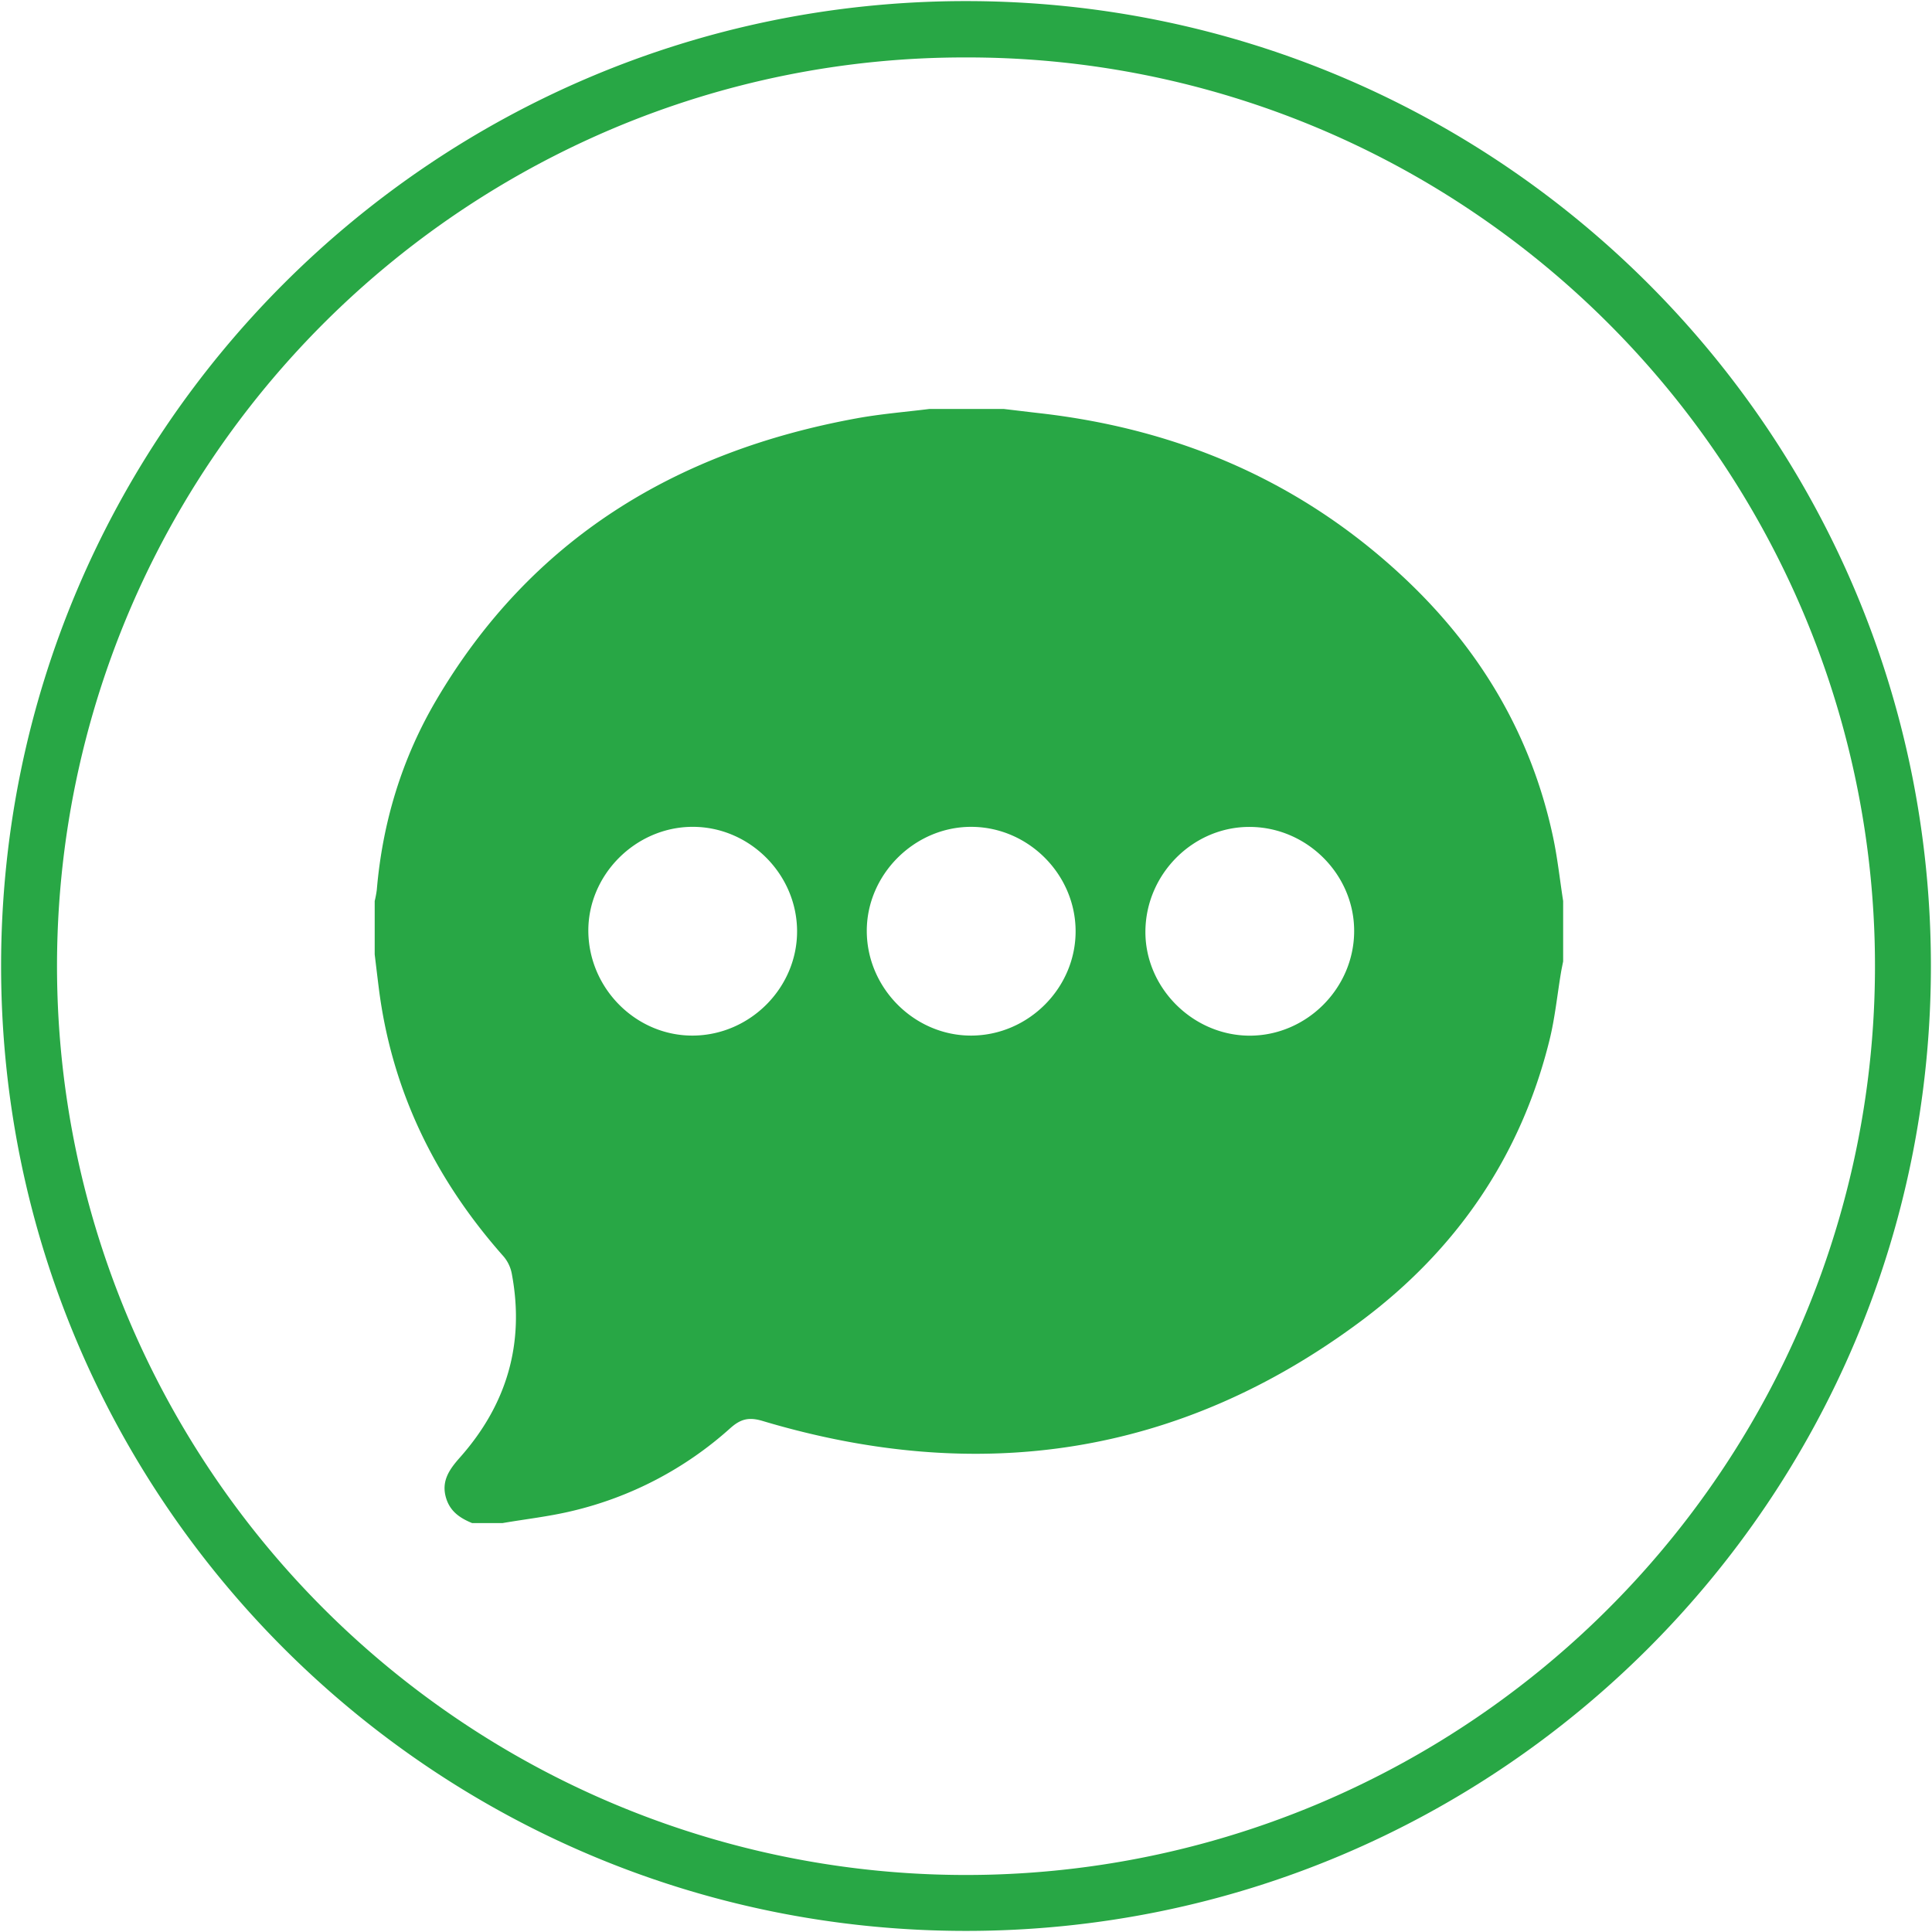 <svg xmlns:xlink="http://www.w3.org/1999/xlink" xmlns="http://www.w3.org/2000/svg" id="Laag_1" data-name="Laag 1" data-sanitized-data-name="Laag 1" viewBox="0 0 1200 1200" width="1200" height="1200"><defs><style>.cls-1{fill:#28a745;}</style></defs><path class="cls-1" d="M600,35.68A561.37,561.37,0,0,1,915.49,132,566.2,566.2,0,0,1,1120,380.35a563.46,563.46,0,0,1-52,535.14A566.2,566.2,0,0,1,819.65,1120a563.46,563.46,0,0,1-535.14-52A566.2,566.2,0,0,1,80,819.65a563.46,563.46,0,0,1,52-535.14A566.2,566.2,0,0,1,380.35,80,560.88,560.88,0,0,1,600,35.68m0-35C269,.68.68,269,.68,600S269,1199.32,600,1199.32,1199.32,931,1199.32,600,931,.68,600,.68Z"></path><path class="cls-1" d="M970.9,559.65v37.48c-.45,2.31-.95,4.6-1.34,6.92-2.33,13.94-3.72,28.1-7.09,41.78-17.81,72.35-58,130.63-117.08,174.68-112.86,84.1-237.77,102.11-371.73,62.07-8.61-2.58-13.7-1.2-20.08,4.5a223.67,223.67,0,0,1-98.43,51.47c-14.16,3.39-28.73,5-43.12,7.48H293.29c-7.33-3-13.47-7-16.09-15.16-3.48-10.86,2-18.32,8.61-25.76,29.05-32.83,40.21-70.79,32.06-114.05a23.14,23.14,0,0,0-5.07-10.64c-42.56-48-69.57-103.09-77.57-167.07-.86-6.85-1.67-13.7-2.5-20.54V559.65a63.45,63.45,0,0,0,1.3-6.9c3.57-42,15.59-81.59,36.91-117.85,58.79-100,148.58-154.42,260.77-175,15-2.77,30.39-4,45.6-5.89h46.13c7.6.9,15.19,1.82,22.79,2.69,86.31,9.9,162.45,42.6,226.06,102.33,46.84,44,78.64,97.06,92.22,160.3C967.37,532.61,968.81,546.2,970.9,559.65ZM430.6,643.22c35.42-.34,64.64-29.79,64.48-65-.17-35.35-29.55-64.66-64.81-64.66-35.56,0-65.36,30-64.84,65.35C366,614.43,395.45,643.55,430.6,643.22Zm172.9,0c35.39-.24,64.65-29.64,64.58-64.89s-29.37-64.64-64.7-64.76c-35.49-.13-65.36,29.88-65,65.24S568.33,643.45,603.5,643.22Zm237.59-64.6c.23-35.18-29-64.65-64.41-65-35.11-.41-64.65,28.69-65.24,64.23-.58,35.29,29.2,65.37,64.78,65.42C811.47,643.26,840.87,614,841.09,578.62Z"></path></svg>